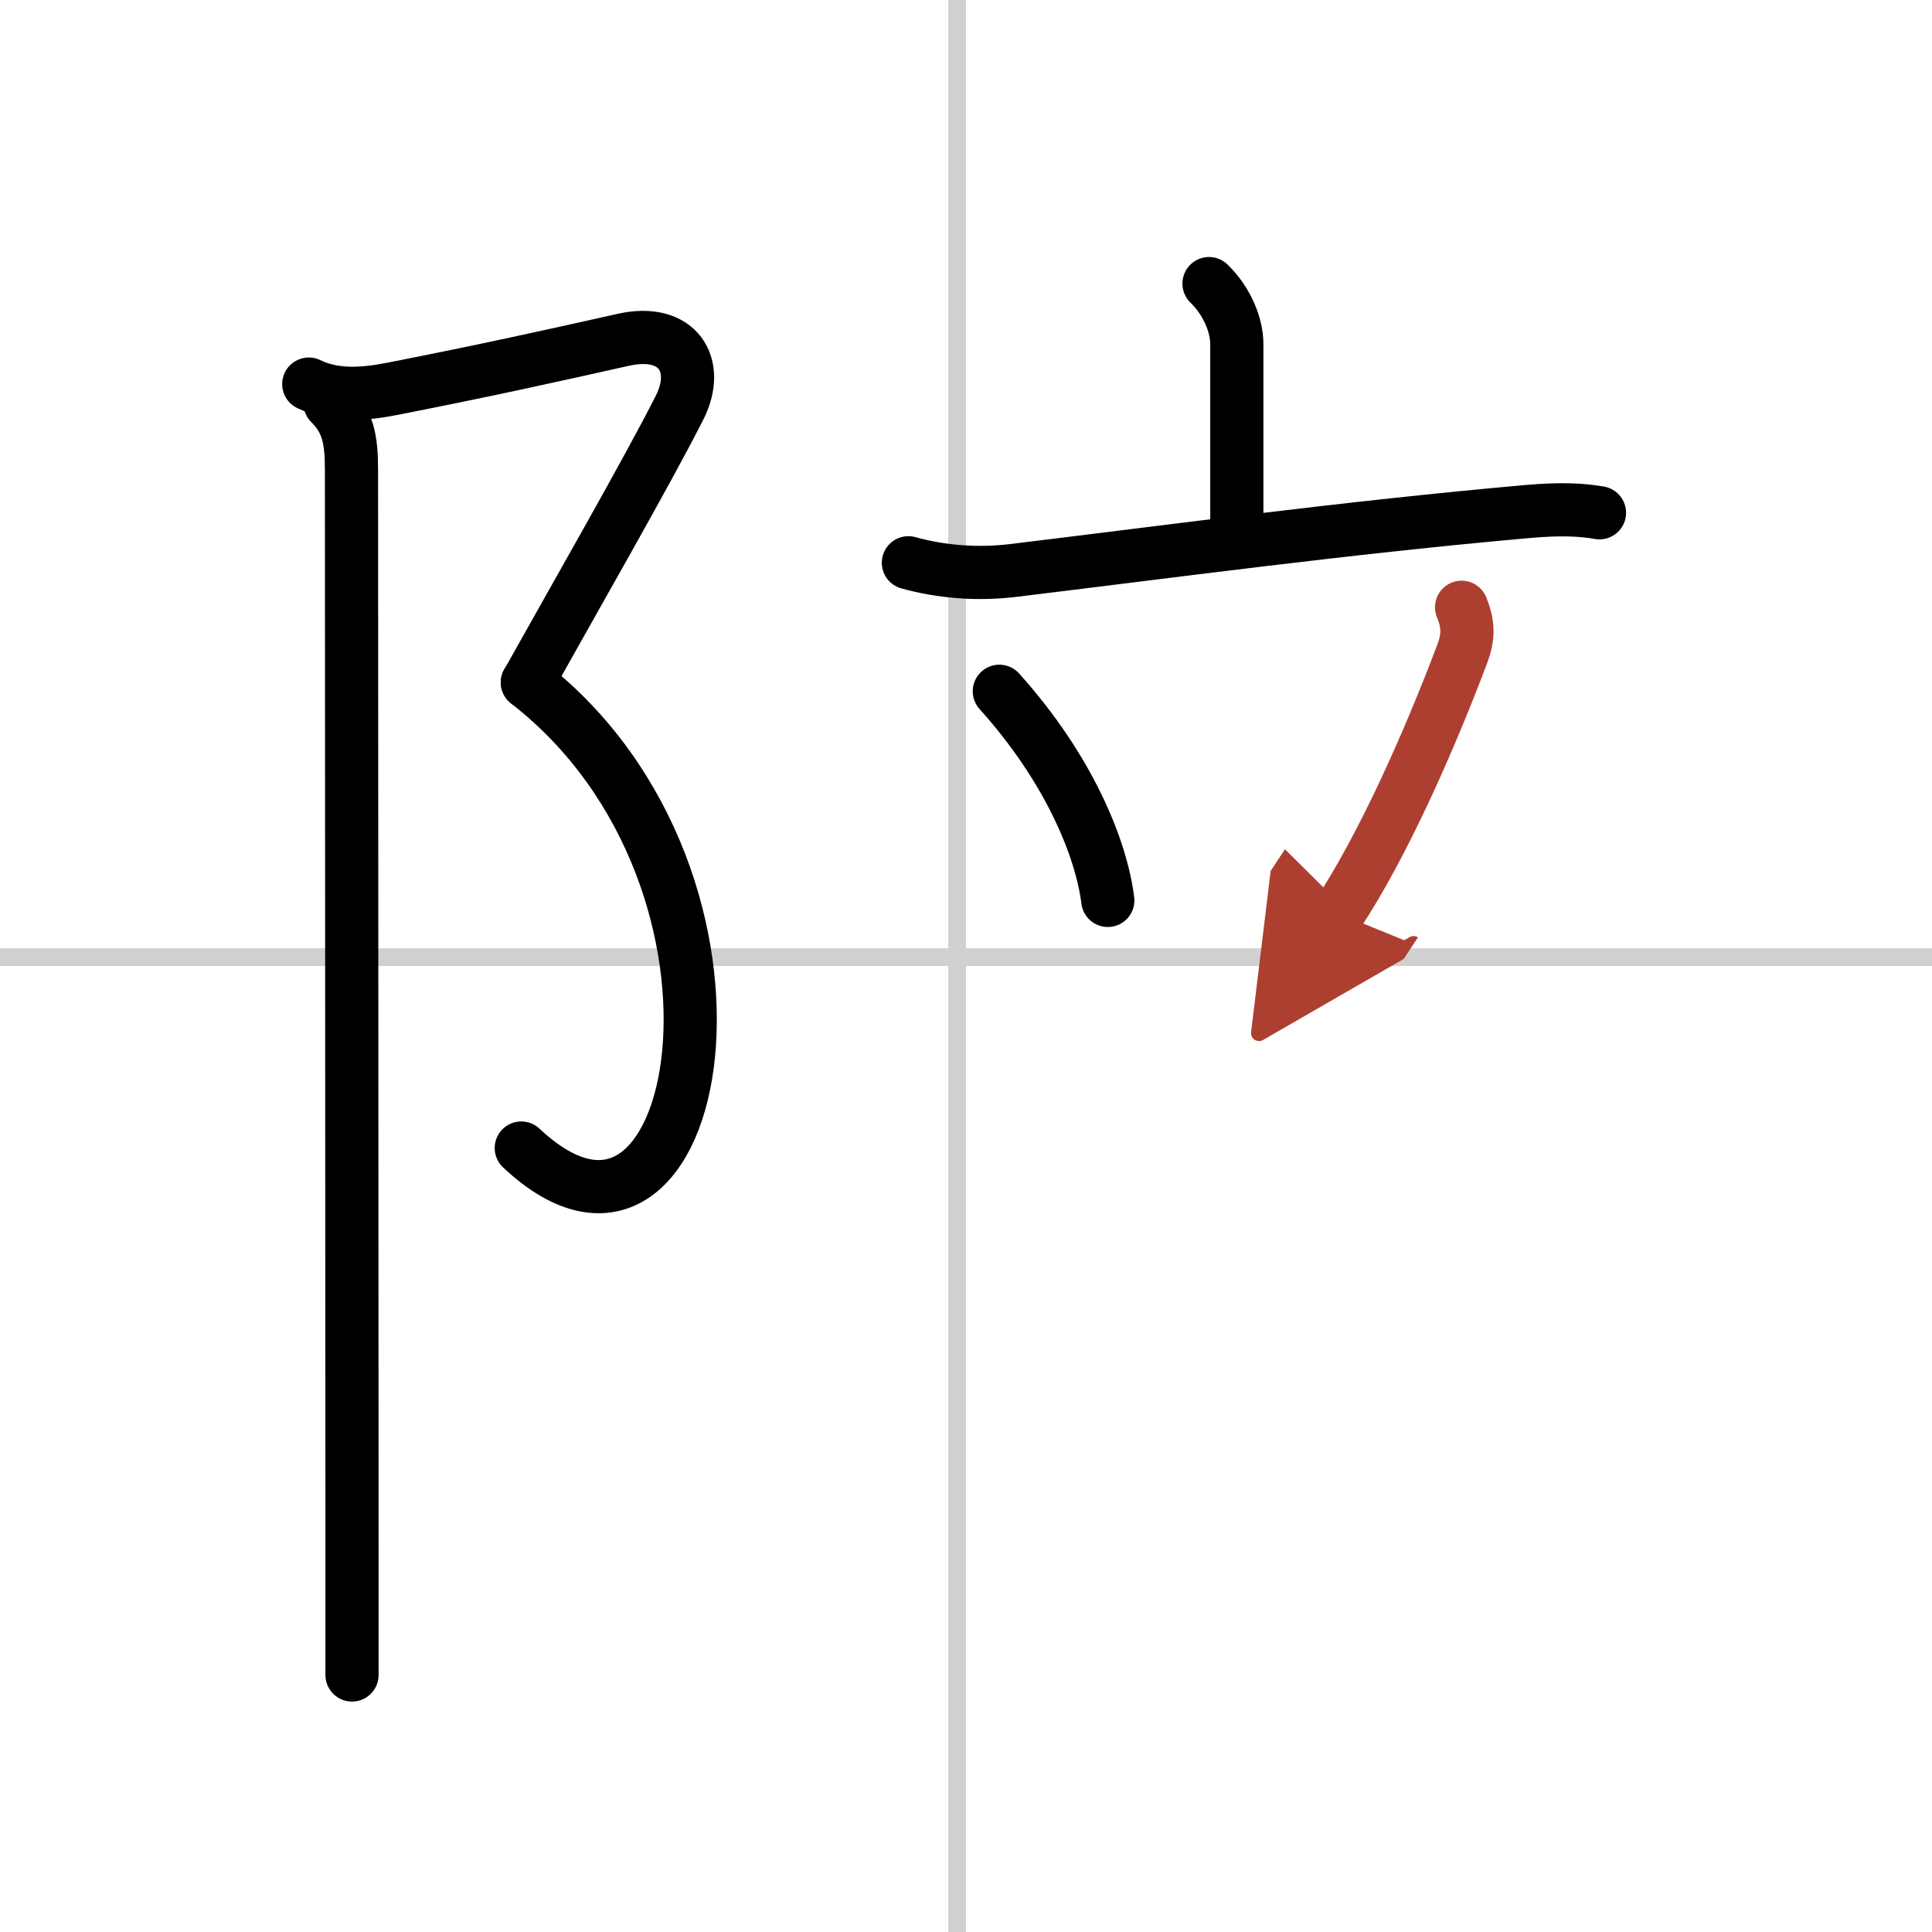 <svg width="400" height="400" viewBox="0 0 109 109" xmlns="http://www.w3.org/2000/svg"><defs><marker id="a" markerWidth="4" orient="auto" refX="1" refY="5" viewBox="0 0 10 10"><polyline points="0 0 10 5 0 10 1 5" fill="#ad3f31" stroke="#ad3f31"/></marker></defs><g fill="none" stroke="#000" stroke-linecap="round" stroke-linejoin="round" stroke-width="3"><rect width="100%" height="100%" fill="#fff" stroke="#fff"/><line x1="54" x2="54" y2="109" stroke="#d0d0d0" stroke-width="1"/><line x2="109" y1="54" y2="54" stroke="#d0d0d0" stroke-width="1"/><path d="m17.42 21.67c1.54 0.74 3.21 0.56 4.75 0.26 5.34-1.05 8.71-1.8 13-2.76 3.09-0.69 4.38 1.44 3.17 3.83-1.83 3.62-6.21 11.25-8.58 15.5"/><path d="m29.75 38.5c14.5 11.25 9.88 35.88-0.34 26.27"/><path d="m18.62 22.75c1 1 1.21 2 1.21 3.75 0 3.84 0.02 43.8 0.03 60.62v7.38"/><path d="m68.21 16c1.04 1.01 1.57 2.37 1.57 3.42v10.4"/><path d="m51.25 31.75c1.9 0.53 3.94 0.67 5.87 0.44 8.75-1.06 18.88-2.43 29.05-3.33 1.93-0.17 3.1-0.1 4.07 0.07"/><path d="m56.38 39c3.96 4.4 5.76 8.9 6.12 11.8"/><path d="m82.46 34.26c0.41 0.99 0.38 1.72 0.04 2.62-1.88 4.99-4.5 10.87-7 14.65" marker-end="url(#a)" stroke="#ad3f31"/></g></svg>
